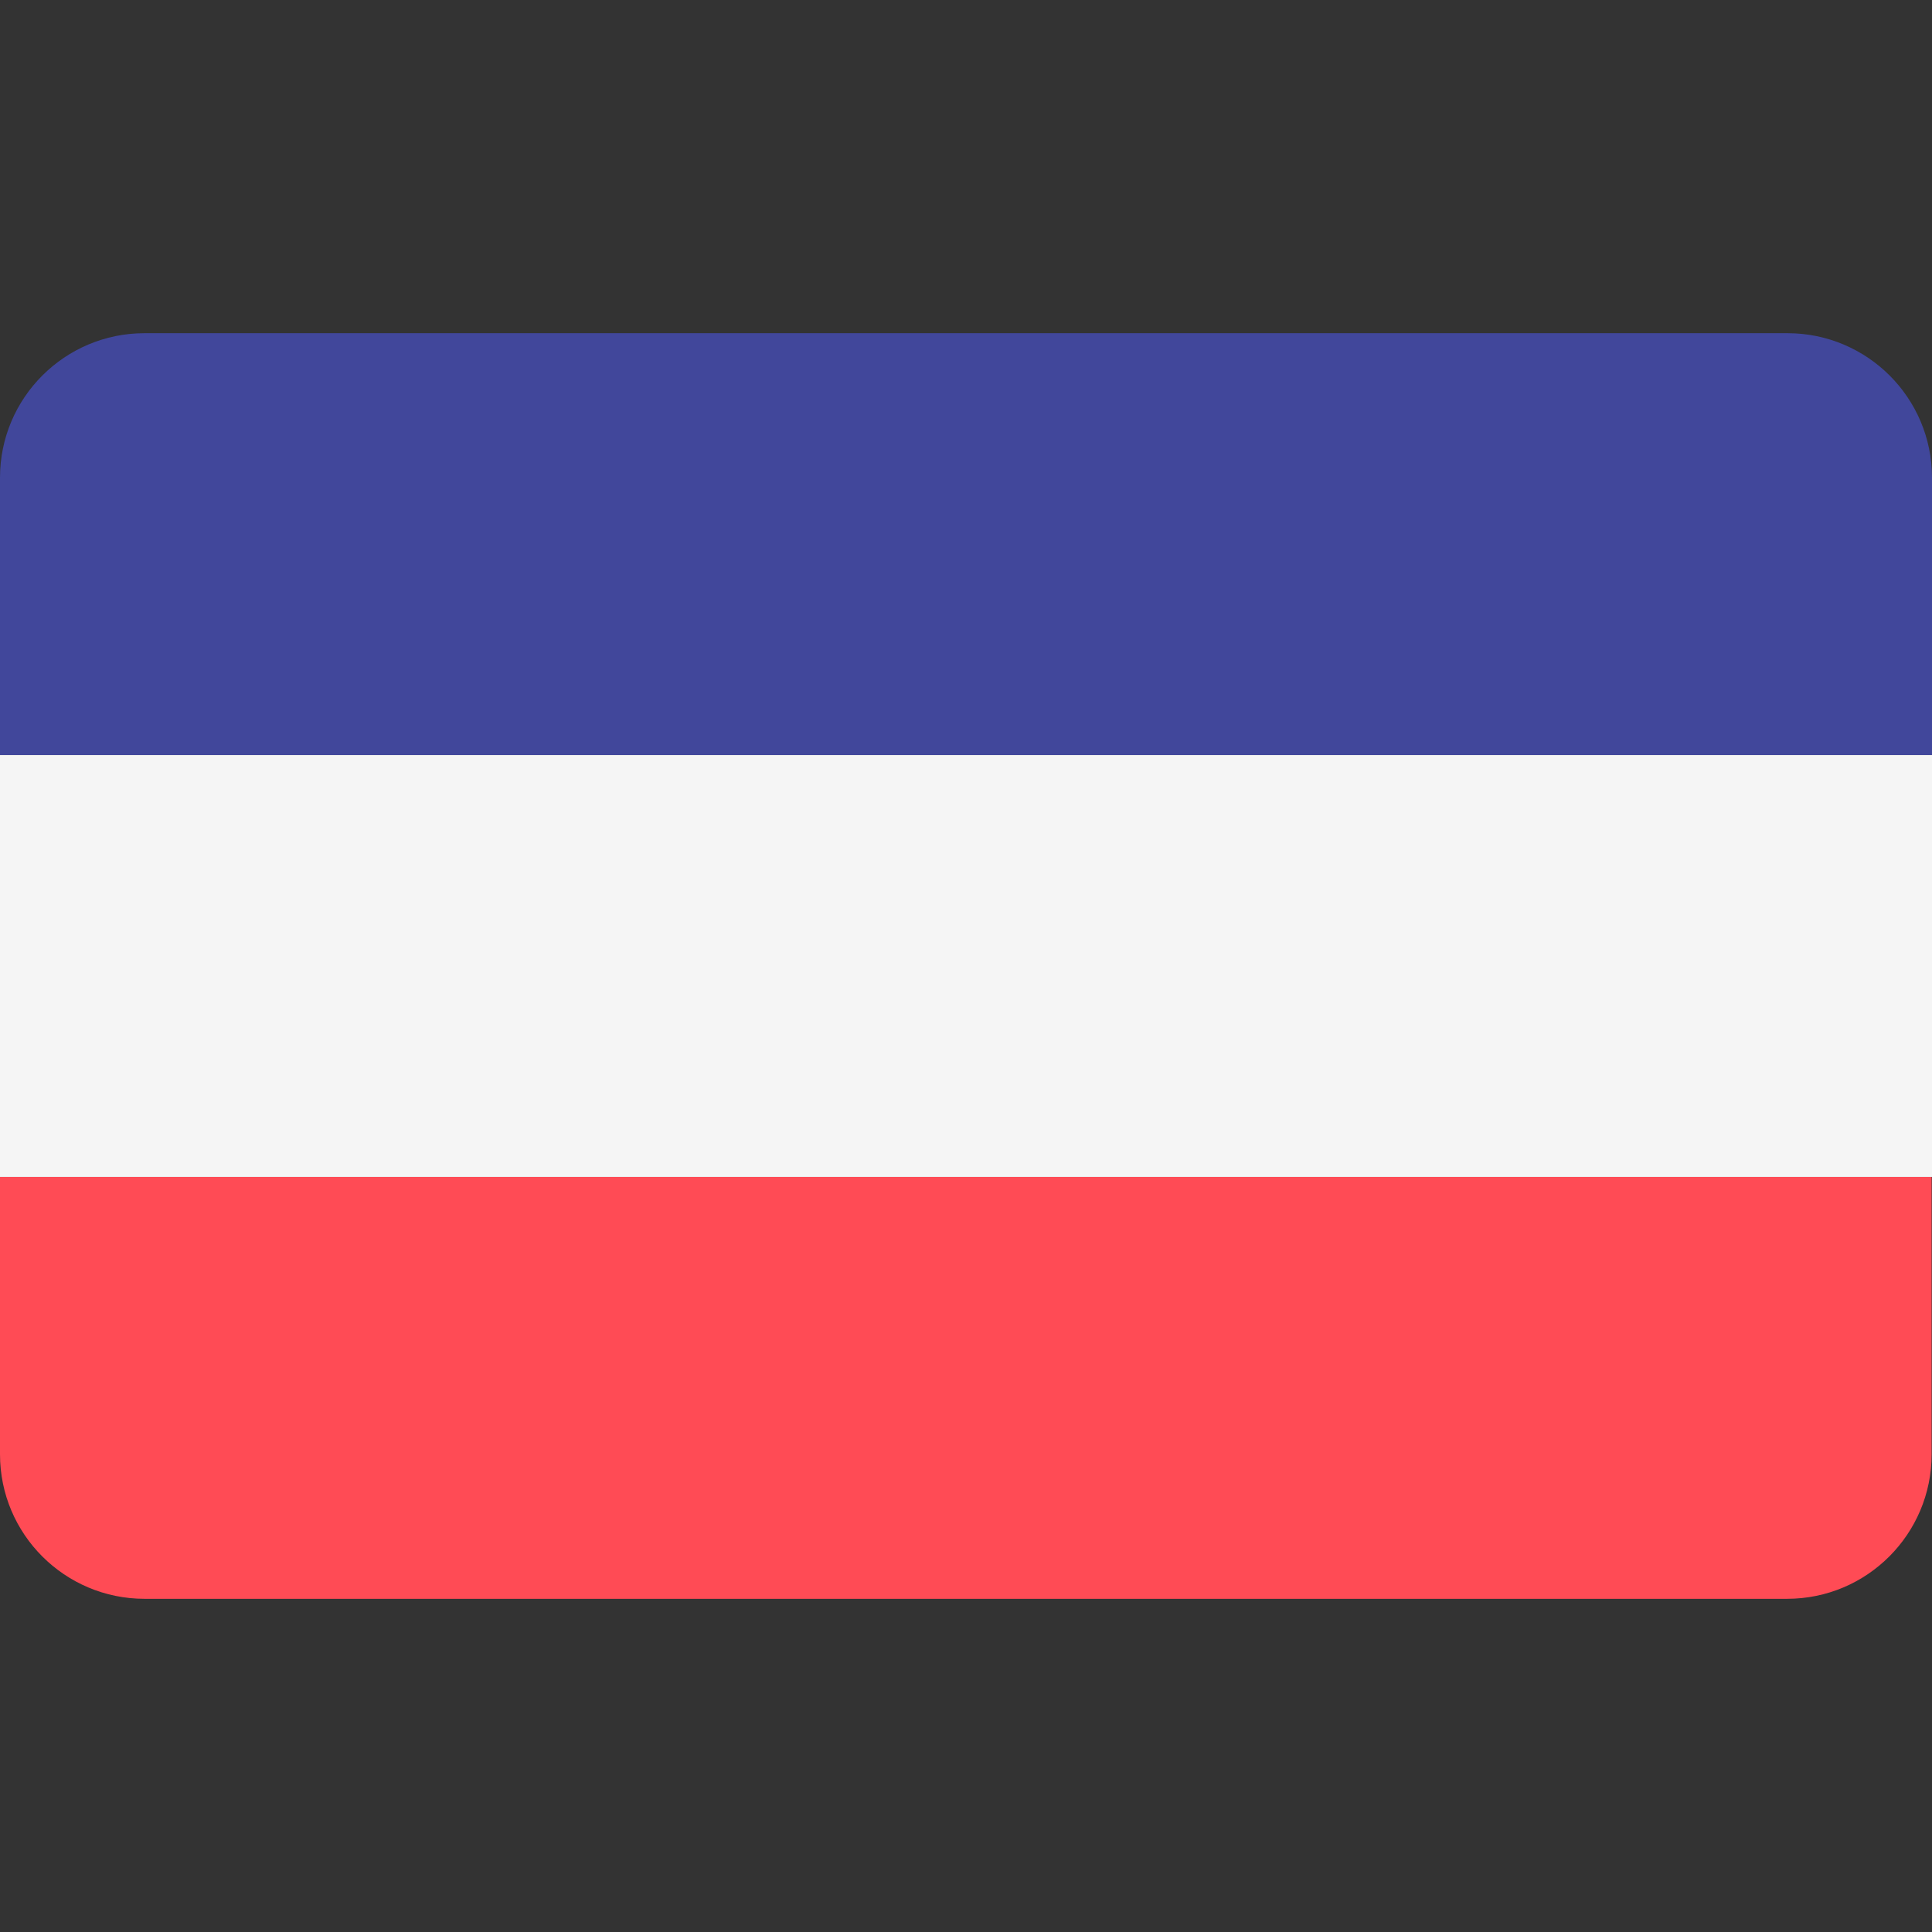 <?xml version="1.0" encoding="UTF-8"?>
<svg id="Layer_1" xmlns="http://www.w3.org/2000/svg" version="1.1" viewBox="0 0 512 512">
  <rect x="0" y="0" width="512" height="512" fill="#333333" stroke="none"/>
  <!-- Generator: Adobe Illustrator 29.0.1, SVG Export Plug-In . SVG Version: 2.1.0 Build 192)  -->
  <defs>
    <style>
      .st0 {
        fill: #f5f5f5;
      }

      .st1 {
        fill: #ff4b55;
      }

      .st2 {
        fill: #41479b;
      }
    </style>
  </defs>
  <path class="st2" d="M473.7,88.3H38.3C17.2,88.3,0,105.4,0,126.6v73.5h512v-73.5c0-21.2-17.2-38.3-38.3-38.3Z"/>
  <path class="st1" d="M0,385.4c0,21.2,17.2,38.3,38.3,38.3h435.3c21.2,0,38.3-17.2,38.3-38.3v-73.5H0v73.5Z"/>
  <rect class="st0" y="200.1" width="512" height="111.8"/>
</svg>